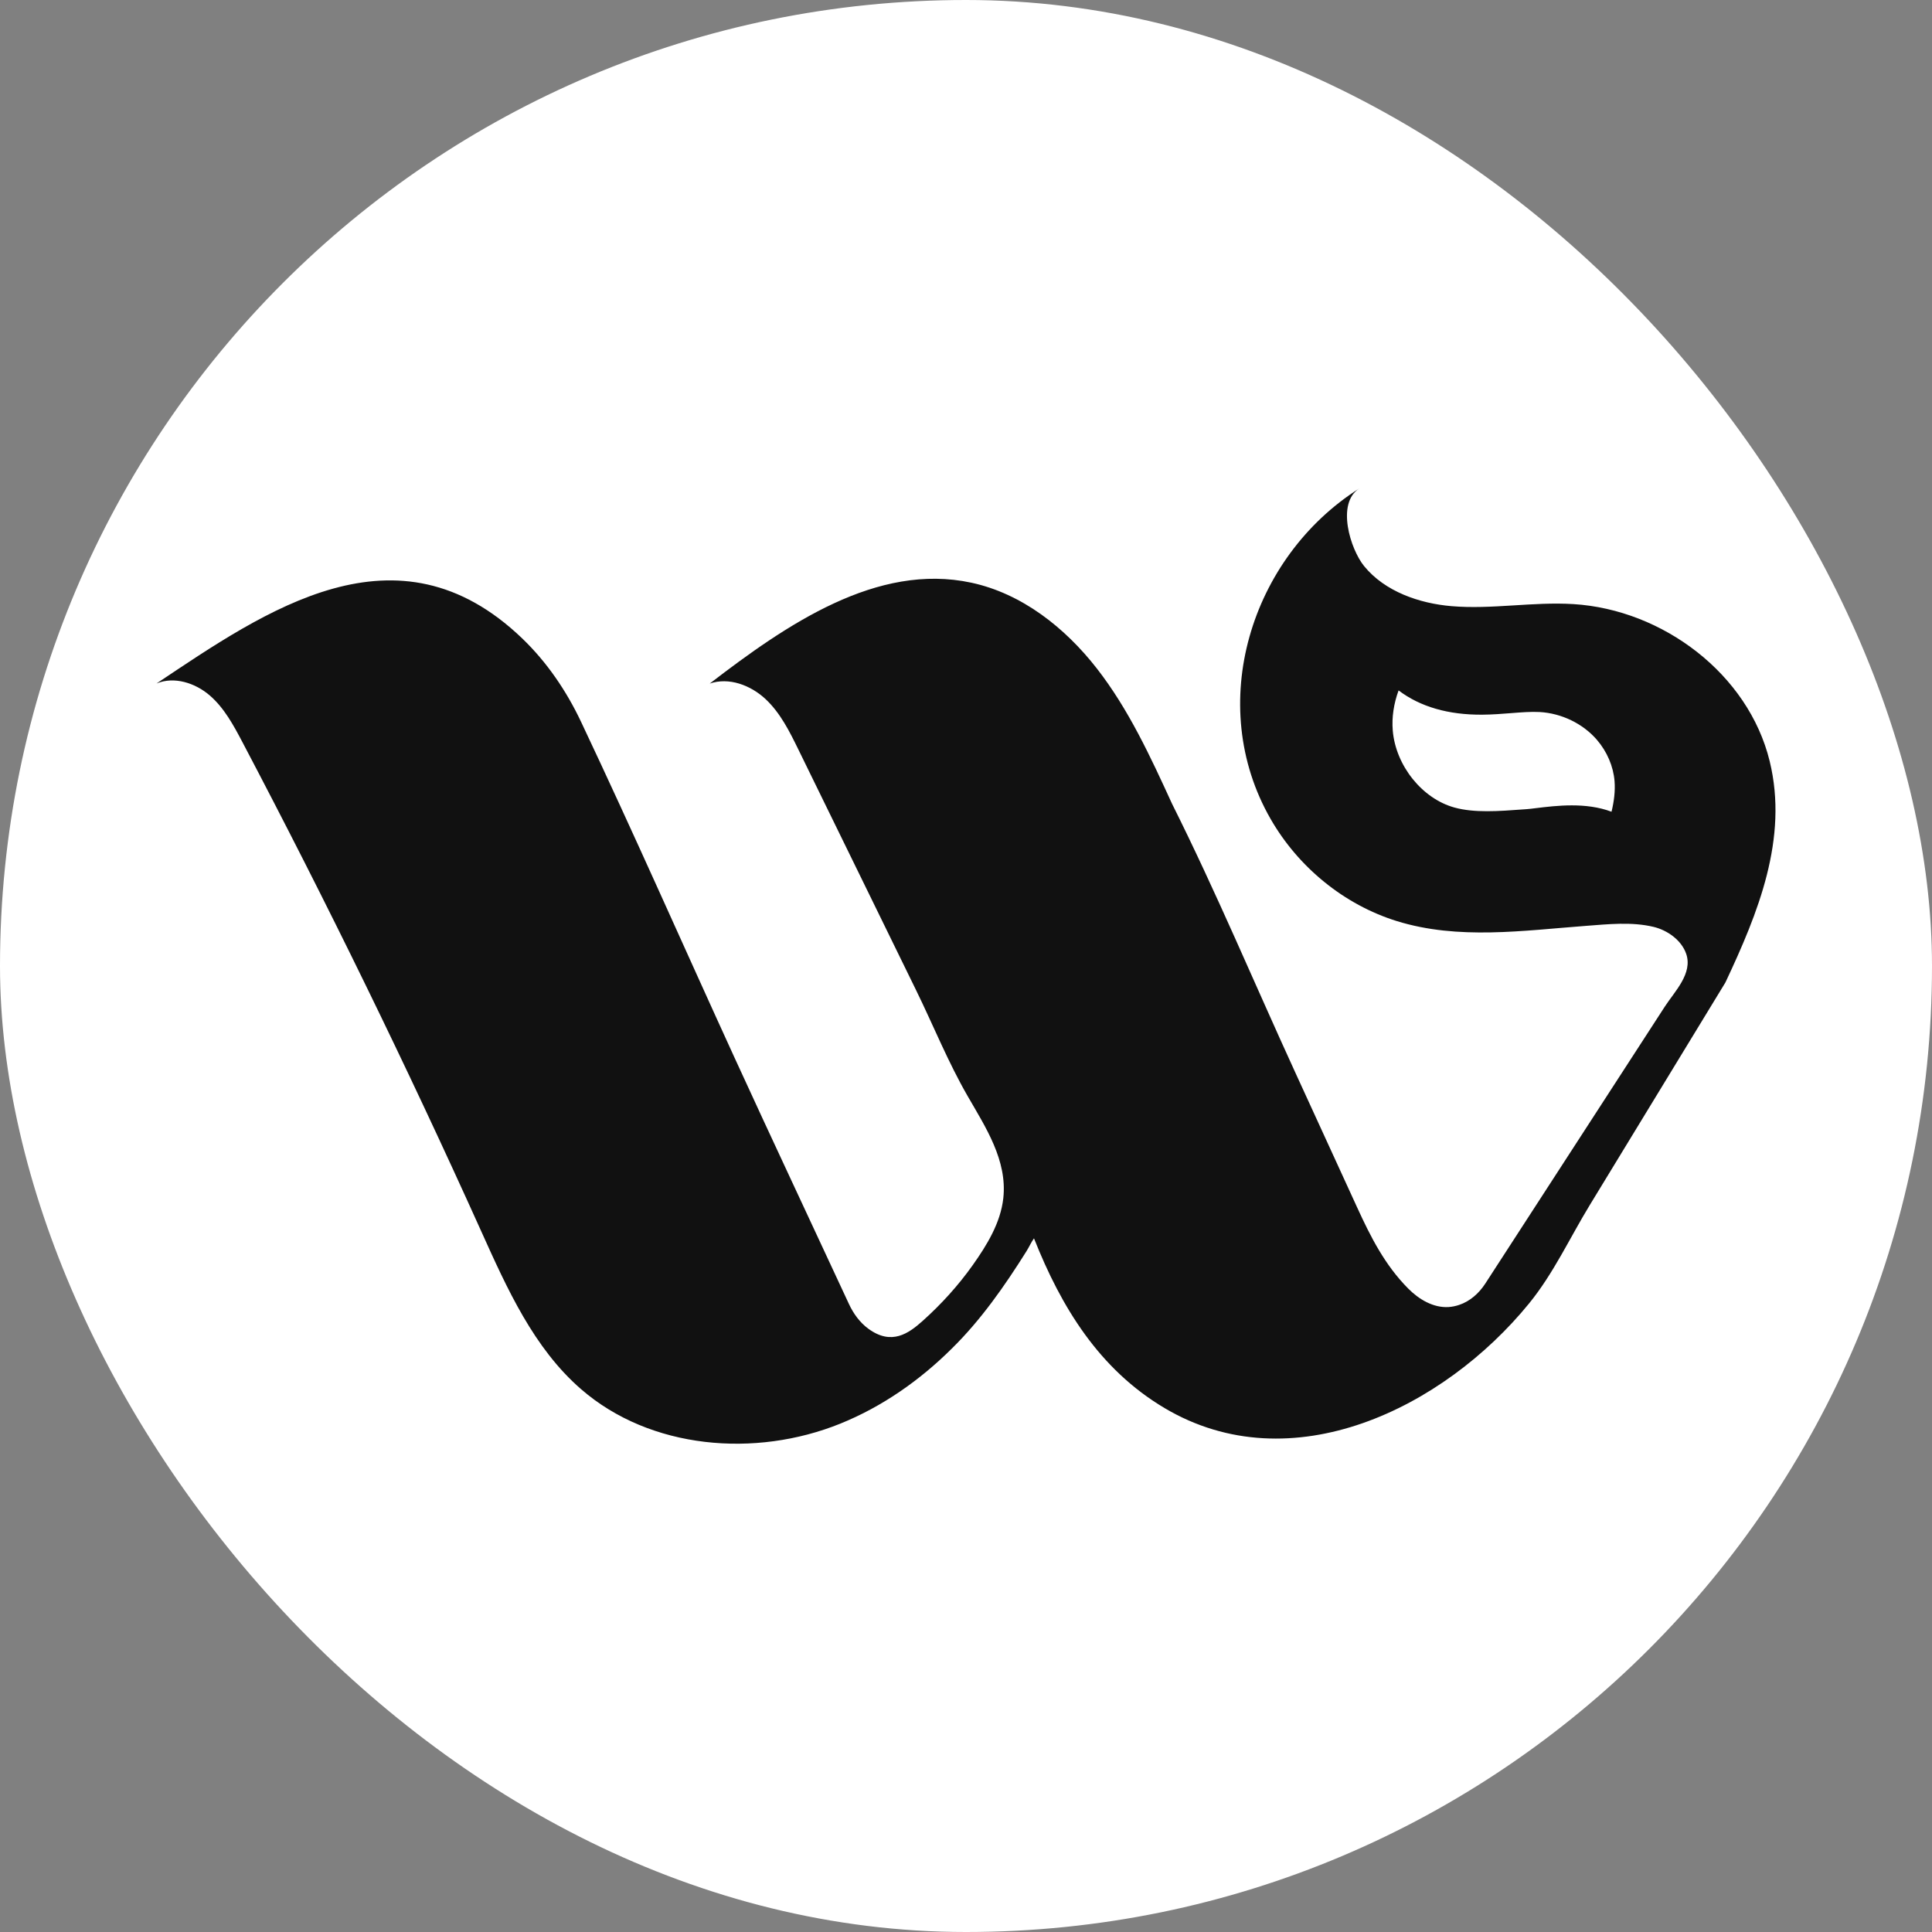 <svg width="500" height="500" viewBox="0 0 500 500" fill="none" xmlns="http://www.w3.org/2000/svg">
<rect x="0" y="0" width="500" height="500" fill="#808080" stroke="none"/>
<rect width="500" height="500" rx="250" fill="white"/>
<g clip-path="url(#clip0_9_4)">
<path d="M446.555 254.22C454.955 236.36 462.895 217.02 457.985 196.97C452.465 174.43 430.365 157.78 407.205 156.34C396.695 155.69 386.135 157.76 375.635 156.87C367.375 156.17 358.415 153.12 353.025 146.5C349.495 142.16 345.725 130.23 351.835 126.37C323.575 144.26 311.835 182.37 328.845 211.97C335.985 224.4 347.815 234.13 361.505 238.38C377.405 243.31 394.235 240.83 410.485 239.61C416.225 239.18 422.255 238.52 427.925 239.87C431.485 240.72 435.155 243.28 436.385 246.85C438.135 251.93 433.405 256.58 430.865 260.49C427.375 265.87 423.895 271.25 420.405 276.63C410.875 291.33 401.345 306.02 391.825 320.72C389.345 324.55 386.865 328.37 384.385 332.2C382.755 334.71 380.435 336.78 377.595 337.72C376.725 338.01 375.825 338.2 374.905 338.26C370.955 338.51 367.215 336.28 364.435 333.47C358.395 327.38 354.725 320.12 351.205 312.43C345.885 300.83 340.565 289.22 335.245 277.62C324.625 254.46 314.715 230.79 303.315 208C297.735 195.83 292.085 183.55 283.855 172.99C275.625 162.43 264.455 153.61 251.375 150.8C226.925 145.53 203.505 161.67 183.675 176.91C188.645 175.19 194.295 177.34 198.135 180.93C201.975 184.53 204.365 189.36 206.675 194.09C216.795 214.78 226.915 235.47 237.035 256.16C241.535 265.35 245.335 274.84 250.445 283.7C255.105 291.78 260.725 300.31 259.655 310.09C258.955 316.47 255.405 322.25 251.745 327.41C247.995 332.69 243.635 337.5 238.815 341.82C235.175 345.08 230.755 348.29 224.735 343.88C222.505 342.25 220.855 339.95 219.695 337.45C209.855 316.25 199.895 295.1 190.155 273.85C176.875 244.85 164.025 215.65 150.385 186.82C146.595 178.8 141.545 171.37 135.145 165.22C102.745 134.12 68.745 158.03 40.505 176.89C45.075 174.98 50.525 176.74 54.285 179.98C58.035 183.22 60.445 187.71 62.755 192.09C84.635 233.65 105.255 275.88 124.565 318.7C131.245 333.51 138.125 348.89 150.395 359.53C168.315 375.08 195.465 377.33 217.465 368.44C228.295 364.06 238.015 357.26 246.285 349.05C253.885 341.59 260.015 332.79 265.665 323.79C266.335 322.72 266.915 321.41 267.595 320.48C274.645 338.3 284.485 354.36 301.375 364.4C334.275 383.93 373.705 364.36 395.715 337.34C402.025 329.6 406.245 320.38 411.415 311.9C418.045 301.01 424.685 290.12 431.315 279.24C436.395 270.9 441.475 262.57 446.555 254.23V254.22ZM417.045 210.07C413.715 208.82 410.165 208.43 406.775 208.43C403.385 208.43 400.165 208.82 397.455 209.15C396.585 209.26 395.815 209.36 395.205 209.4L394.375 209.46C387.785 209.95 381.565 210.41 376.415 208.99C368.065 206.7 361.205 198.14 360.445 189.07C360.155 185.63 360.715 182.06 361.955 178.68C367.545 182.92 374.845 185.02 383.595 184.96C386.225 184.94 388.665 184.75 391.035 184.56C393.705 184.35 396.235 184.15 398.425 184.27C404.105 184.58 409.645 187.26 413.265 191.45C415.905 194.52 417.535 198.32 417.845 202.17C418.045 204.72 417.715 207.38 417.065 210.06L417.045 210.07Z" fill="#111111"/>
</g>
<defs>
<clipPath id="clip0_9_4">
<rect width="418.99" height="247.26" fill="white" transform="translate(40.505 126.37)"/>
</clipPath>
</defs>
</svg>
